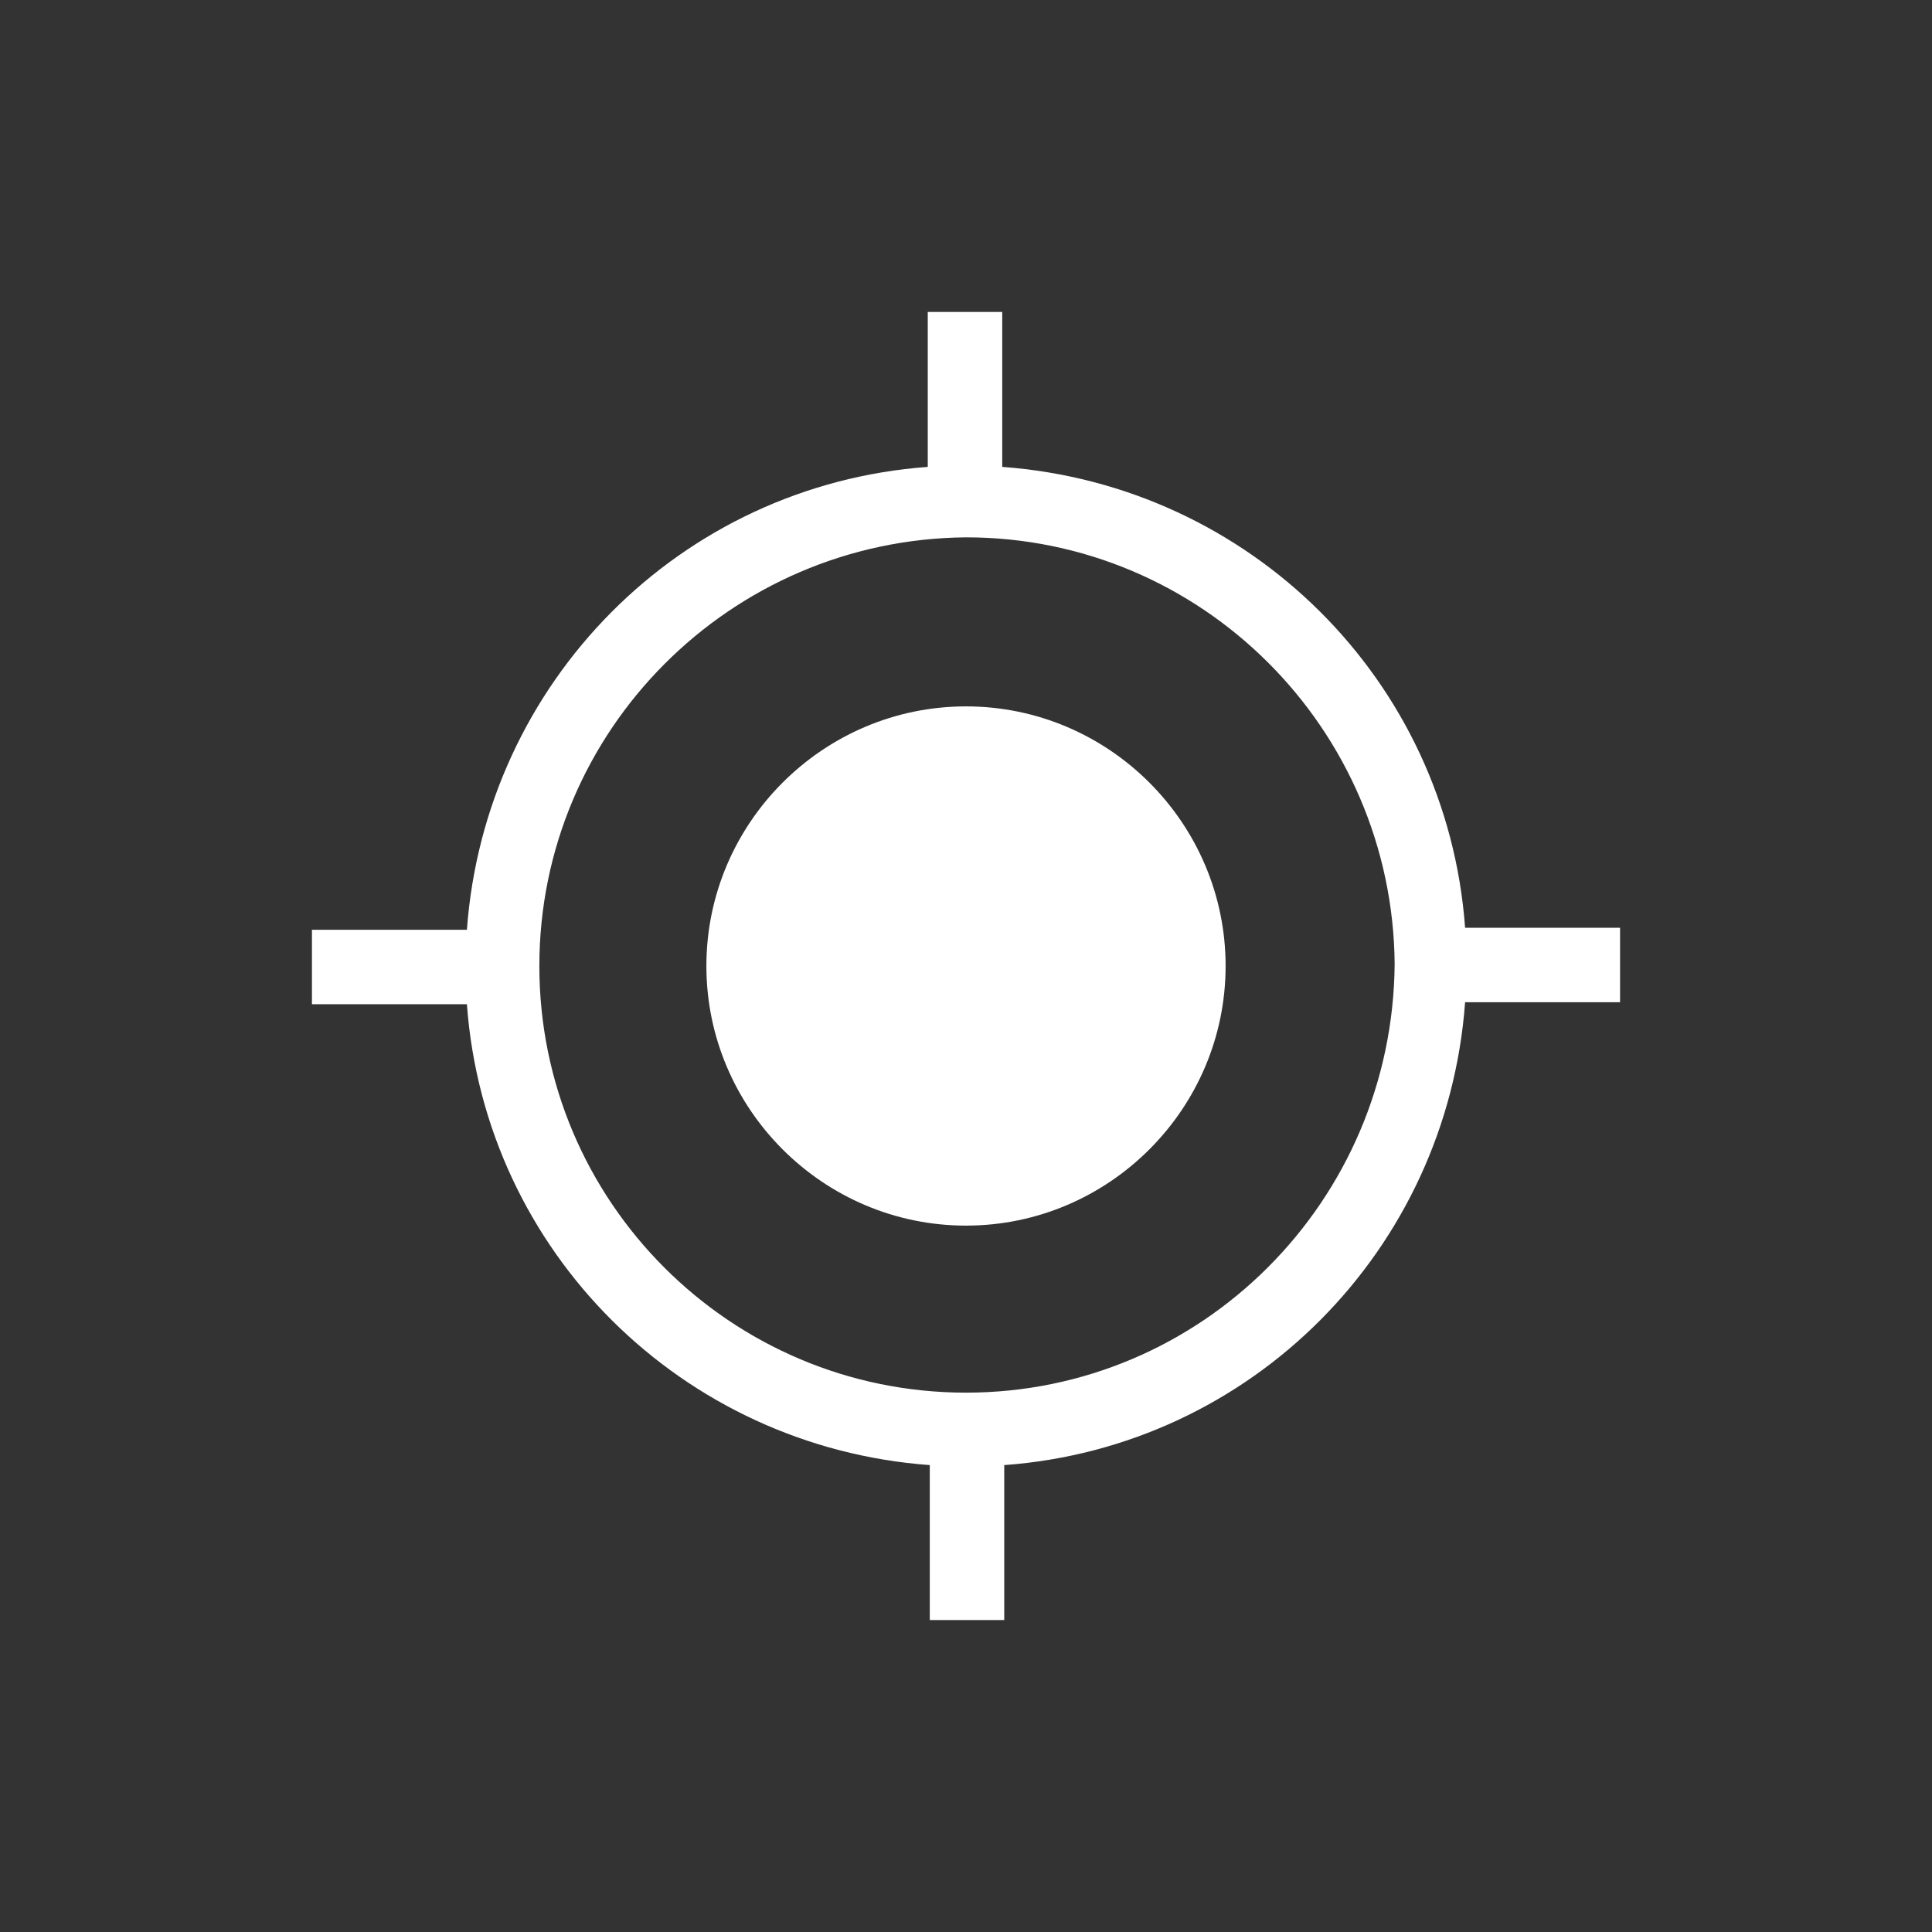 <?xml version="1.0" encoding="utf-8"?>
<!-- Generator: Adobe Illustrator 19.0.0, SVG Export Plug-In . SVG Version: 6.00 Build 0)  -->
<svg version="1.1" id="Layer_1" xmlns="http://www.w3.org/2000/svg" xmlns:xlink="http://www.w3.org/1999/xlink" x="0px" y="0px"
	 viewBox="0 0 96 96" style="enable-background:new 0 0 96 96;" xml:space="preserve">
<rect x="0" y="0" width="96" height="96" fill="#333333" stroke="none"/>
<style type="text/css">
	.st0{fill:#fff;}
</style>
<g id="XMLID_1_">
	<path id="XMLID_3_" class="st0" d="M48,35.1c-7.1,0-12.9,5.8-12.9,12.9c0,7.1,5.8,12.9,12.9,12.9c7.1,0,12.9-5.8,12.9-12.9
		C60.9,40.9,55.1,35.1,48,35.1z"/>
	<path id="XMLID_6_" class="st0" d="M80.5,46.1l-7.7,0c-0.9-12.3-10.7-22-23-22.9l0-7.7l-3.7,0l0,7.7c-12.3,0.9-22,10.7-22.9,23
		l-7.7,0l0,3.7l7.7,0c0.9,12.3,10.7,22,23,22.9l0,7.7l3.7,0l0-7.7c12.3-0.9,22-10.7,22.9-23l7.7,0L80.5,46.1z M48,69.2
		c-11.7,0-21.2-9.5-21.2-21.2c0-11.7,9.5-21.2,21.2-21.3c11.7,0,21.2,9.5,21.3,21.2C69.2,59.7,59.7,69.2,48,69.2z"/>
</g>
</svg>
